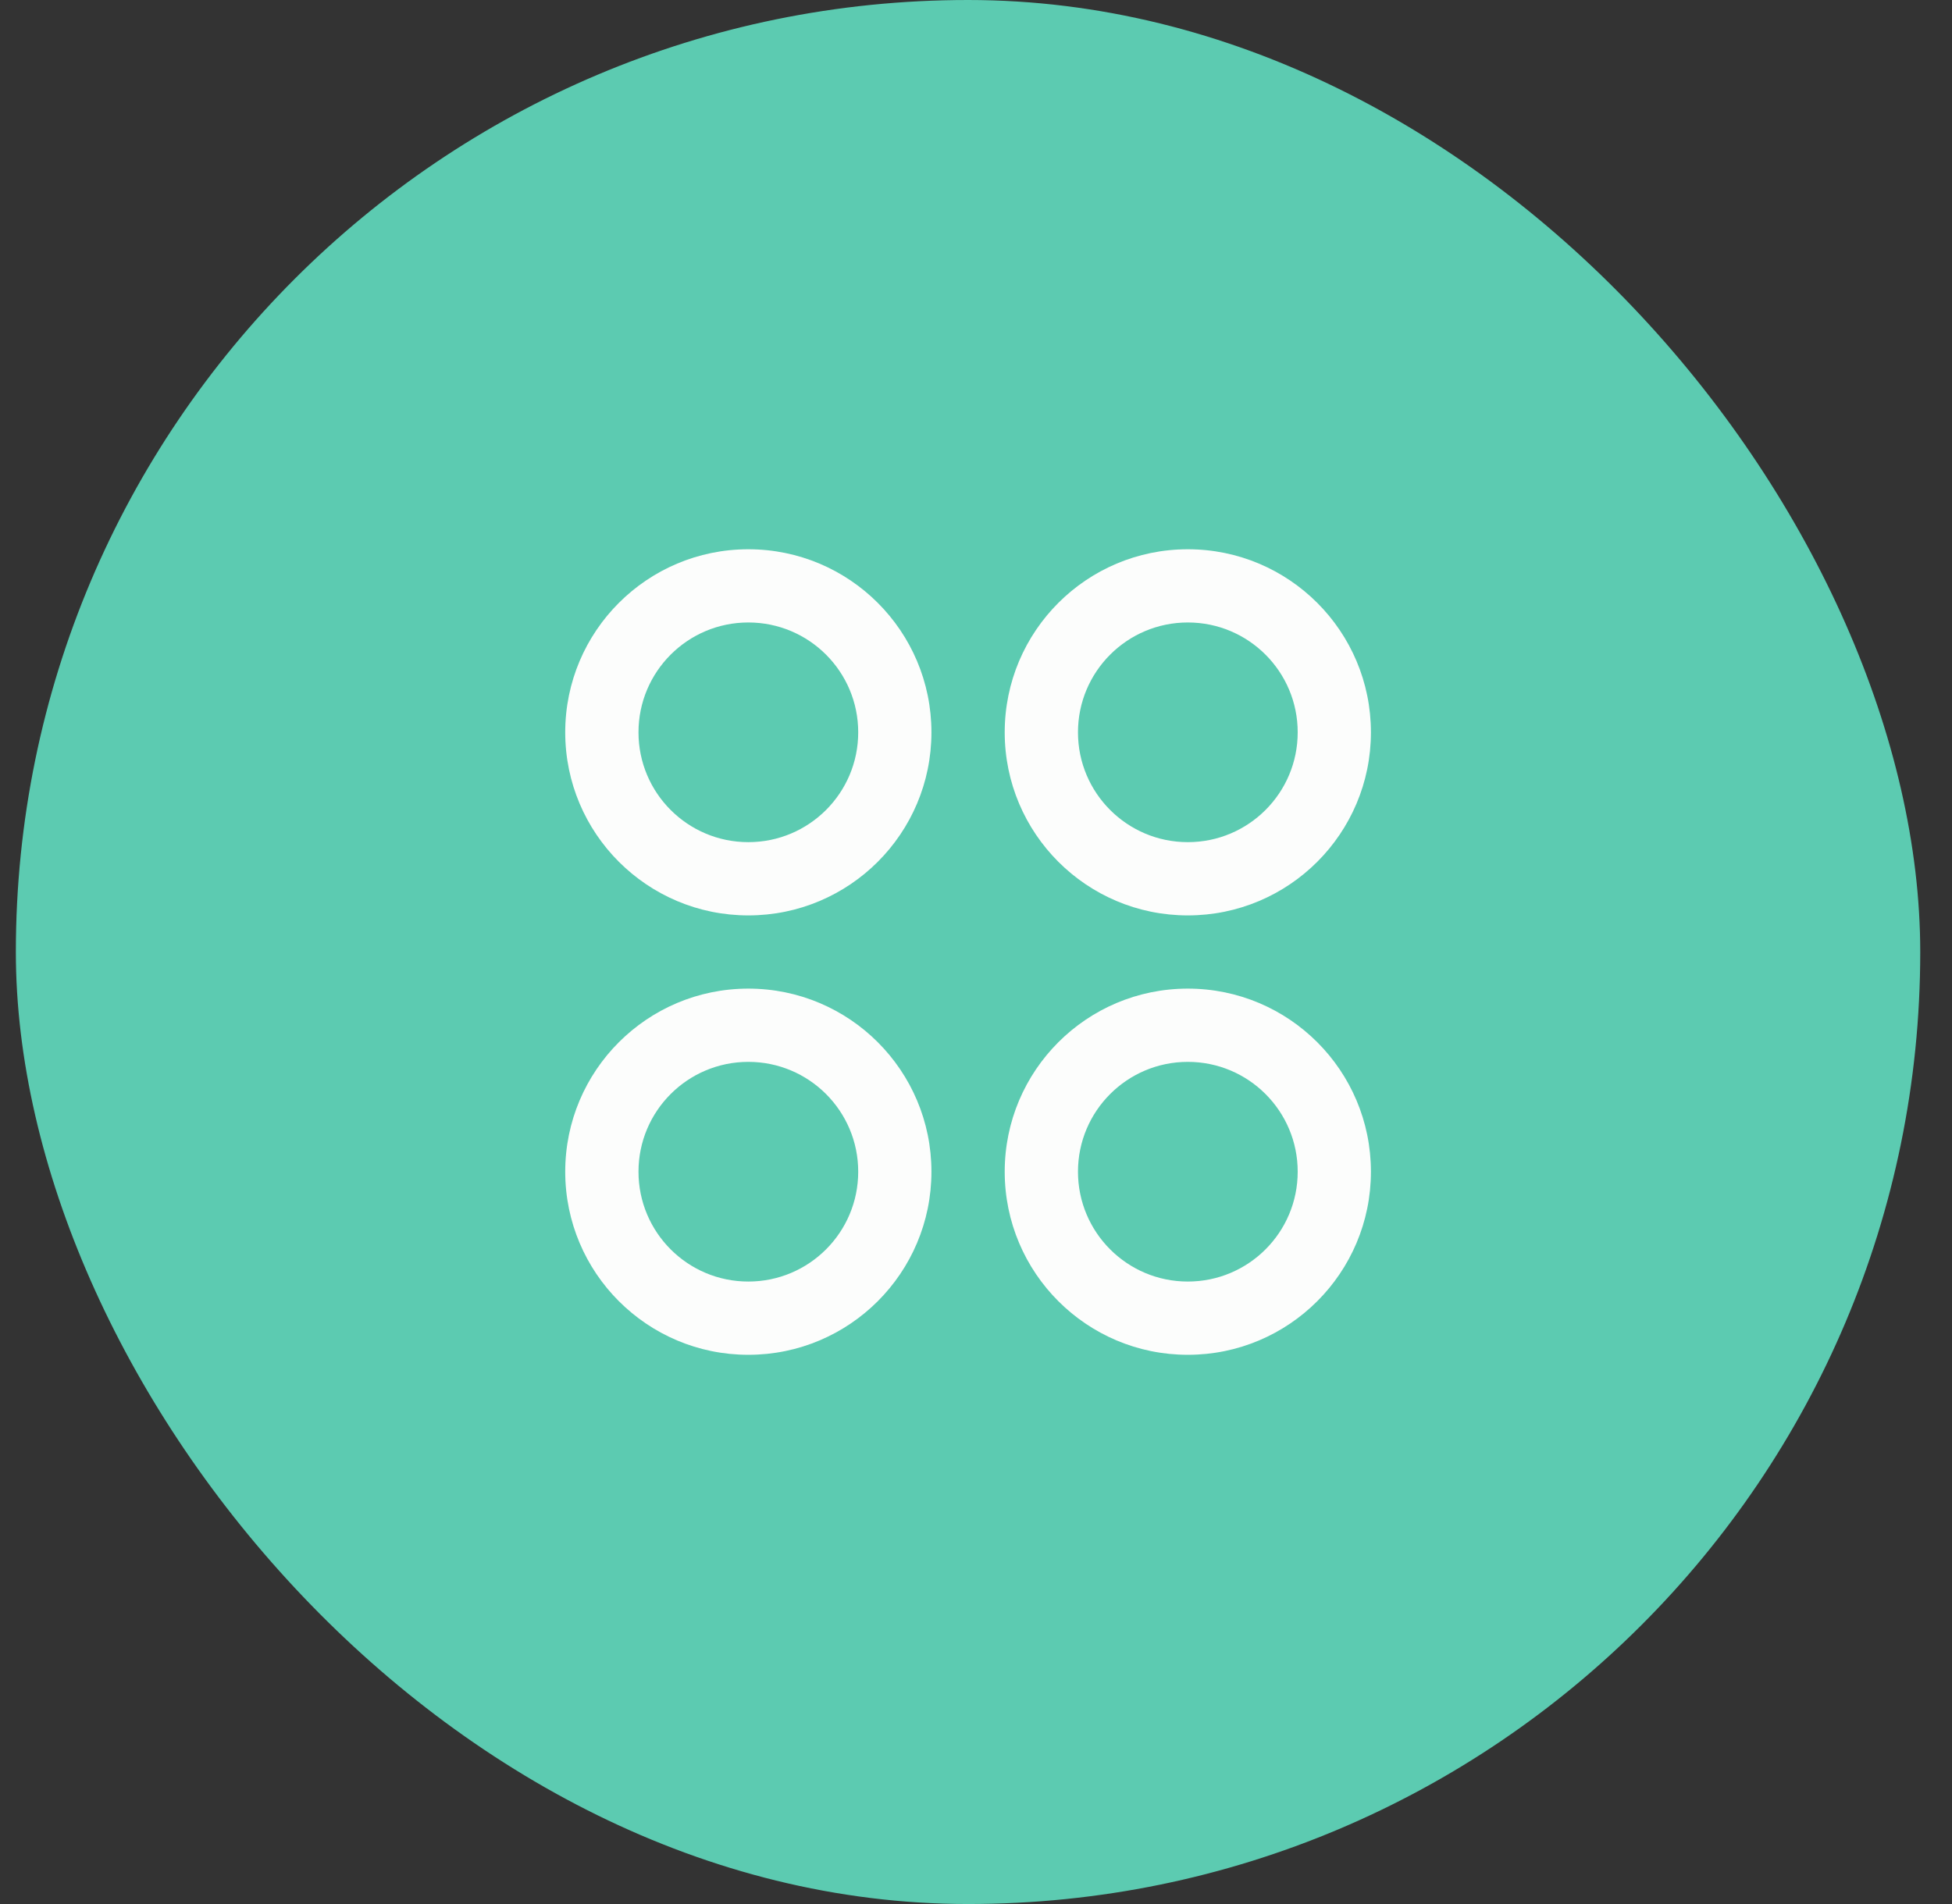 <svg width="41" height="40" viewBox="0 0 41 40" fill="none" xmlns="http://www.w3.org/2000/svg">
<rect x="0" y="0" width="41" height="40" fill="#333333" stroke="none"/>
<rect x="0.333" width="40" height="40" rx="20" fill="#5CCBB1"/>
<g clip-path="url(#clip0_448_57620)">
<g clip-path="url(#clip1_448_57620)">
<g clip-path="url(#clip2_448_57620)">
<path fill-rule="evenodd" clip-rule="evenodd" d="M15.718 13.077C14.444 13.077 13.411 14.11 13.411 15.385C13.411 16.659 14.444 17.692 15.718 17.692C16.993 17.692 18.026 16.659 18.026 15.385C18.026 14.11 16.993 13.077 15.718 13.077ZM11.872 15.385C11.872 13.261 13.594 11.539 15.718 11.539C17.842 11.539 19.564 13.261 19.564 15.385C19.564 17.509 17.842 19.231 15.718 19.231C13.594 19.231 11.872 17.509 11.872 15.385Z" fill="#FDFDFD" fill-opacity="0.992"/>
<path fill-rule="evenodd" clip-rule="evenodd" d="M24.949 13.077C23.675 13.077 22.642 14.11 22.642 15.385C22.642 16.659 23.675 17.692 24.949 17.692C26.224 17.692 27.257 16.659 27.257 15.385C27.257 14.11 26.224 13.077 24.949 13.077ZM21.103 15.385C21.103 13.261 22.825 11.539 24.949 11.539C27.073 11.539 28.795 13.261 28.795 15.385C28.795 17.509 27.073 19.231 24.949 19.231C22.825 19.231 21.103 17.509 21.103 15.385Z" fill="#FDFDFD" fill-opacity="0.992"/>
<path fill-rule="evenodd" clip-rule="evenodd" d="M15.718 22.308C14.444 22.308 13.411 23.341 13.411 24.615C13.411 25.89 14.444 26.923 15.718 26.923C16.993 26.923 18.026 25.89 18.026 24.615C18.026 23.341 16.993 22.308 15.718 22.308ZM11.872 24.615C11.872 22.491 13.594 20.769 15.718 20.769C17.842 20.769 19.564 22.491 19.564 24.615C19.564 26.74 17.842 28.462 15.718 28.462C13.594 28.462 11.872 26.74 11.872 24.615Z" fill="#FDFDFD" fill-opacity="0.992"/>
<path fill-rule="evenodd" clip-rule="evenodd" d="M24.949 22.308C23.675 22.308 22.642 23.341 22.642 24.615C22.642 25.89 23.675 26.923 24.949 26.923C26.224 26.923 27.257 25.89 27.257 24.615C27.257 23.341 26.224 22.308 24.949 22.308ZM21.103 24.615C21.103 22.491 22.825 20.769 24.949 20.769C27.073 20.769 28.795 22.491 28.795 24.615C28.795 26.74 27.073 28.462 24.949 28.462C22.825 28.462 21.103 26.74 21.103 24.615Z" fill="#FDFDFD" fill-opacity="0.992"/>
</g>
</g>
</g>
<defs>
<clipPath id="clip0_448_57620">
<rect width="24.615" height="24.615" fill="white" transform="translate(8.026 7.692)"/>
</clipPath>
<clipPath id="clip1_448_57620">
<rect width="24.615" height="24.615" fill="white" transform="translate(8.026 7.692)"/>
</clipPath>
<clipPath id="clip2_448_57620">
<rect width="24.615" height="24.615" fill="white" transform="translate(8.026 7.692)"/>
</clipPath>
</defs>
</svg>
